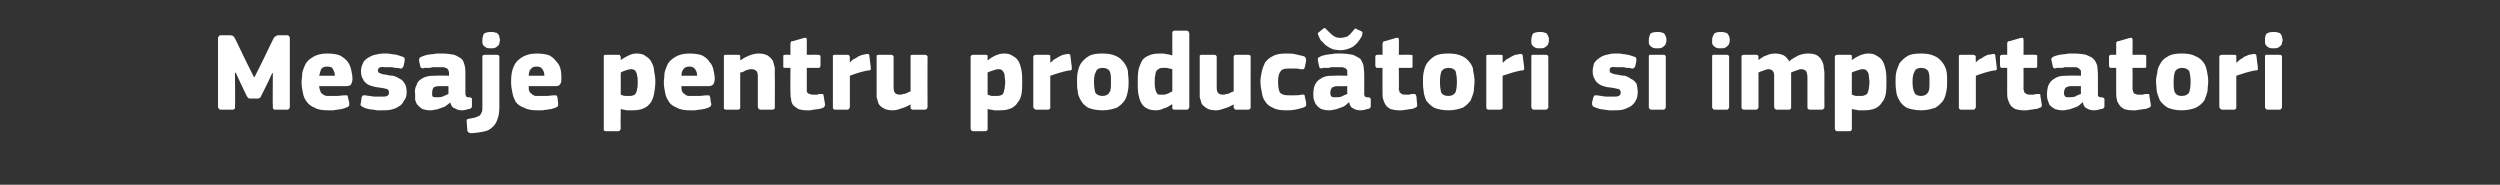 <?xml version="1.0" standalone="no"?><!DOCTYPE svg PUBLIC "-//W3C//DTD SVG 1.1//EN" "http://www.w3.org/Graphics/SVG/1.1/DTD/svg11.dtd"><svg xmlns="http://www.w3.org/2000/svg" version="1.1" width="383px" height="28.3px" viewBox="0 -4 383 28.3" style="top:-4px"><rect x="0" y="-4" width="383" height="28.3" fill="#333333" stroke="none"/>  <desc>Mesaje pentru produc tori si importatori</desc>  <defs/>  <g id="Polygon25334">    <path d="M 39 7.8 L 40.3 5.2 C 40.3 5.2 41.91 1.87 41.9 1.9 C 42 1.7 42.1 1.6 42.2 1.6 C 42.3 1.5 42.4 1.4 42.6 1.4 C 42.6 1.4 44 1.4 44 1.4 C 44.2 1.4 44.3 1.5 44.3 1.6 C 44.4 1.7 44.4 1.7 44.4 1.8 C 44.4 1.8 44.4 12.4 44.4 12.4 C 44.4 12.5 44.4 12.6 44.3 12.6 C 44.3 12.7 44.2 12.8 44 12.8 C 44 12.8 42.1 12.8 42.1 12.8 C 42 12.8 41.9 12.7 41.8 12.6 C 41.8 12.6 41.8 12.5 41.8 12.4 C 41.76 12.38 41.8 7.2 41.8 7.2 L 41.7 7.2 L 41.1 8.5 C 41.1 8.5 40.04 10.68 40 10.7 C 40 10.8 39.9 10.9 39.8 11 C 39.7 11.1 39.5 11.1 39.3 11.1 C 39.3 11.1 38.5 11.1 38.5 11.1 C 38.3 11.1 38.1 11.1 38 11 C 37.9 10.9 37.9 10.8 37.8 10.7 C 37.78 10.71 36.7 8.4 36.7 8.4 L 36.1 7.1 L 36 7.2 C 36 7.2 36.05 12.38 36 12.4 C 36 12.5 36 12.6 36 12.6 C 35.9 12.7 35.8 12.8 35.7 12.8 C 35.7 12.8 33.8 12.8 33.8 12.8 C 33.6 12.8 33.6 12.7 33.5 12.6 C 33.5 12.6 33.4 12.5 33.4 12.4 C 33.4 12.4 33.4 1.8 33.4 1.8 C 33.4 1.7 33.5 1.6 33.5 1.6 C 33.6 1.5 33.6 1.4 33.8 1.4 C 33.8 1.4 35.2 1.4 35.2 1.4 C 35.5 1.4 35.6 1.5 35.7 1.5 C 35.8 1.6 35.9 1.7 36 1.9 C 36 1.85 37.6 5.2 37.6 5.2 L 38.9 7.8 L 39 7.8 Z M 48.9 9.2 C 48.9 9.5 49 9.8 49.1 10 C 49.1 10.2 49.3 10.3 49.4 10.4 C 49.6 10.6 49.8 10.6 50 10.7 C 50.2 10.7 50.5 10.7 50.7 10.7 C 51 10.7 51.3 10.7 51.7 10.7 C 52 10.7 52.4 10.6 52.7 10.6 C 53 10.6 53.1 10.6 53.2 10.6 C 53.2 10.6 53.3 10.7 53.3 10.9 C 53.3 10.9 53.5 11.7 53.5 11.7 C 53.5 11.9 53.5 12.1 53.5 12.2 C 53.4 12.3 53.3 12.4 53 12.5 C 52.8 12.6 52.6 12.6 52.4 12.7 C 52.2 12.7 51.9 12.8 51.7 12.8 C 51.5 12.8 51.2 12.9 51 12.9 C 50.7 12.9 50.5 12.9 50.3 12.9 C 49.4 12.9 48.7 12.8 48.2 12.5 C 47.7 12.3 47.3 12 47 11.6 C 46.7 11.2 46.5 10.8 46.4 10.2 C 46.3 9.7 46.2 9.2 46.2 8.6 C 46.2 8.2 46.3 7.8 46.3 7.2 C 46.4 6.7 46.6 6.3 46.8 5.8 C 47.1 5.3 47.5 5 48 4.7 C 48.5 4.4 49.2 4.2 50.1 4.2 C 50.9 4.2 51.6 4.3 52.1 4.5 C 52.6 4.8 53 5.1 53.3 5.5 C 53.5 5.8 53.7 6.2 53.8 6.7 C 53.9 7.2 54 7.6 54 8.1 C 54 8.4 53.9 8.7 53.8 8.9 C 53.7 9.1 53.4 9.2 53 9.2 C 53 9.2 48.9 9.2 48.9 9.2 Z M 50.1 6.2 C 49.7 6.2 49.4 6.3 49.2 6.6 C 49.1 6.8 49 7.2 48.9 7.6 C 48.9 7.6 51.3 7.6 51.3 7.6 C 51.3 7.2 51.2 6.9 51 6.6 C 50.9 6.3 50.6 6.2 50.1 6.2 Z M 62.3 10.1 C 62.3 10.6 62.2 11.1 61.9 11.4 C 61.7 11.8 61.5 12.1 61.1 12.3 C 60.8 12.5 60.4 12.7 59.9 12.8 C 59.5 12.9 59 12.9 58.5 12.9 C 58.3 12.9 58.1 12.9 57.8 12.9 C 57.6 12.9 57.4 12.8 57.1 12.8 C 56.9 12.8 56.6 12.7 56.4 12.7 C 56.2 12.6 56 12.6 55.8 12.5 C 55.6 12.4 55.4 12.3 55.3 12.2 C 55.2 12.1 55.2 11.9 55.3 11.7 C 55.3 11.7 55.4 10.9 55.4 10.9 C 55.5 10.8 55.5 10.7 55.6 10.6 C 55.7 10.6 55.8 10.6 56 10.6 C 56.4 10.7 56.8 10.7 57.3 10.8 C 57.7 10.8 58.1 10.8 58.4 10.8 C 58.8 10.8 59.2 10.8 59.3 10.7 C 59.5 10.6 59.6 10.4 59.6 10.2 C 59.6 10 59.5 9.8 59.4 9.7 C 59.3 9.6 59 9.6 58.7 9.5 C 58.2 9.4 57.8 9.4 57.4 9.3 C 57 9.2 56.6 9.1 56.3 8.9 C 56 8.7 55.7 8.4 55.6 8.1 C 55.4 7.8 55.3 7.4 55.3 6.9 C 55.3 6.5 55.4 6.1 55.6 5.7 C 55.7 5.4 56 5.1 56.3 4.9 C 56.6 4.7 57 4.5 57.4 4.4 C 57.8 4.3 58.3 4.2 58.8 4.2 C 59 4.2 59.2 4.2 59.4 4.2 C 59.6 4.2 59.9 4.3 60.1 4.3 C 60.3 4.3 60.6 4.4 60.8 4.4 C 61 4.5 61.2 4.5 61.4 4.6 C 61.6 4.7 61.8 4.7 61.9 4.8 C 62 4.9 62 5.1 62 5.3 C 62 5.3 61.8 6.2 61.8 6.2 C 61.7 6.3 61.7 6.4 61.6 6.4 C 61.6 6.5 61.5 6.5 61.3 6.5 C 61.1 6.4 60.9 6.4 60.6 6.4 C 60.4 6.4 60.2 6.3 60 6.3 C 59.8 6.3 59.5 6.3 59.4 6.3 C 59.2 6.3 59 6.3 58.9 6.3 C 58.4 6.2 58.2 6.3 58.1 6.4 C 57.9 6.5 57.9 6.7 57.9 6.8 C 57.9 7 58 7.2 58.2 7.2 C 58.4 7.3 58.6 7.4 58.9 7.4 C 59.4 7.5 59.8 7.6 60.2 7.6 C 60.6 7.7 61 7.9 61.3 8.1 C 61.6 8.2 61.8 8.5 62 8.8 C 62.2 9.1 62.3 9.6 62.3 10.1 Z M 68.7 9.2 C 68.7 9.2 67.19 9.21 67.2 9.2 C 66.9 9.2 66.6 9.3 66.4 9.4 C 66.3 9.6 66.2 9.9 66.2 10.3 C 66.2 10.5 66.2 10.7 66.3 10.8 C 66.4 10.9 66.6 10.9 66.9 10.9 C 67.2 10.9 67.5 10.9 67.8 10.8 C 68.2 10.6 68.5 10.5 68.7 10.4 C 68.72 10.35 68.7 9.2 68.7 9.2 Z M 69 11.7 C 68.7 11.9 68.5 12.1 68.2 12.3 C 68 12.4 67.7 12.5 67.4 12.6 C 67.2 12.7 66.9 12.8 66.6 12.8 C 66.4 12.9 66.1 12.9 65.9 12.9 C 65.4 12.9 65 12.8 64.7 12.7 C 64.4 12.5 64.2 12.3 64 12.1 C 63.8 11.9 63.7 11.6 63.6 11.3 C 63.6 11 63.6 10.7 63.6 10.4 C 63.5 9.9 63.6 9.4 63.8 9.1 C 63.9 8.7 64.1 8.4 64.4 8.2 C 64.7 8 65 7.8 65.5 7.7 C 65.9 7.6 66.3 7.6 66.8 7.6 C 66.82 7.56 68.8 7.6 68.8 7.6 C 68.8 7.6 68.77 7.29 68.8 7.3 C 68.8 7.1 68.8 7 68.7 6.8 C 68.7 6.7 68.6 6.6 68.5 6.5 C 68.4 6.4 68.2 6.4 68 6.3 C 67.8 6.3 67.6 6.3 67.3 6.3 C 67.2 6.3 67 6.3 66.8 6.3 C 66.6 6.3 66.4 6.3 66.2 6.3 C 66 6.4 65.8 6.4 65.6 6.4 C 65.4 6.4 65.2 6.4 65 6.4 C 64.8 6.5 64.7 6.5 64.6 6.4 C 64.5 6.4 64.4 6.3 64.4 6.2 C 64.4 6.2 64.2 5.3 64.2 5.3 C 64.2 5.1 64.2 5 64.3 4.9 C 64.3 4.8 64.5 4.7 64.8 4.6 C 65 4.5 65.2 4.5 65.4 4.4 C 65.7 4.4 65.9 4.3 66.2 4.3 C 66.5 4.3 66.7 4.2 67 4.2 C 67.3 4.2 67.5 4.2 67.7 4.2 C 68.5 4.2 69.1 4.3 69.6 4.4 C 70.1 4.6 70.4 4.8 70.7 5 C 71 5.3 71.1 5.7 71.2 6.1 C 71.3 6.4 71.3 6.9 71.3 7.4 C 71.3 7.4 71.3 10.1 71.3 10.1 C 71.3 10.3 71.3 10.4 71.3 10.5 C 71.4 10.6 71.4 10.7 71.4 10.8 C 71.5 10.8 71.5 10.8 71.6 10.9 C 71.7 10.9 71.8 10.9 71.9 10.9 C 72.1 10.9 72.2 11 72.2 11 C 72.3 11 72.3 11.1 72.3 11.2 C 72.3 11.2 72.3 12.3 72.3 12.3 C 72.3 12.5 72.1 12.7 71.8 12.7 C 71.5 12.8 71.1 12.9 70.8 12.9 C 70.3 12.9 70 12.8 69.7 12.6 C 69.3 12.5 69.1 12.2 69 11.7 C 69 11.7 69 11.7 69 11.7 Z M 76.5 12.4 C 76.5 13.2 76.4 13.8 76.2 14.3 C 76 14.9 75.7 15.3 75.3 15.6 C 75 15.9 74.5 16.1 73.9 16.2 C 73.4 16.3 72.7 16.4 72 16.4 C 72 16.4 71.9 16.3 71.8 16.3 C 71.7 16.2 71.6 16.1 71.6 16 C 71.6 16 71.5 14.7 71.5 14.7 C 71.5 14.5 71.5 14.4 71.5 14.3 C 71.5 14.3 71.6 14.3 71.8 14.2 C 72.2 14.1 72.5 14.1 72.8 14 C 73.1 13.9 73.3 13.8 73.5 13.7 C 73.6 13.6 73.7 13.4 73.8 13.2 C 73.9 13 73.9 12.8 73.9 12.5 C 73.9 12.5 73.9 4.7 73.9 4.7 C 73.9 4.5 74 4.4 74.3 4.4 C 74.3 4.4 76.1 4.4 76.1 4.4 C 76.3 4.4 76.4 4.4 76.4 4.5 C 76.5 4.6 76.5 4.6 76.5 4.7 C 76.5 4.7 76.5 12.4 76.5 12.4 Z M 76.6 2.1 C 76.6 2.3 76.5 2.5 76.5 2.6 C 76.5 2.8 76.4 2.9 76.3 3 C 76.2 3.1 76.1 3.2 75.9 3.3 C 75.7 3.4 75.5 3.4 75.2 3.4 C 74.9 3.4 74.7 3.4 74.5 3.3 C 74.3 3.2 74.2 3.1 74.1 3 C 74 2.9 73.9 2.7 73.9 2.6 C 73.9 2.5 73.9 2.3 73.9 2.1 C 73.9 1.8 74 1.5 74.1 1.2 C 74.3 1 74.7 0.9 75.2 0.9 C 75.5 0.9 75.7 0.9 75.9 1 C 76.1 1 76.2 1.1 76.3 1.2 C 76.4 1.4 76.5 1.5 76.5 1.6 C 76.5 1.8 76.6 2 76.6 2.1 Z M 81 9.2 C 81 9.5 81 9.8 81.1 10 C 81.2 10.2 81.3 10.3 81.5 10.4 C 81.6 10.6 81.8 10.6 82 10.7 C 82.3 10.7 82.5 10.7 82.8 10.7 C 83.1 10.7 83.4 10.7 83.7 10.7 C 84.1 10.7 84.5 10.6 84.8 10.6 C 85 10.6 85.2 10.6 85.2 10.6 C 85.3 10.6 85.3 10.7 85.4 10.9 C 85.4 10.9 85.5 11.7 85.5 11.7 C 85.5 11.9 85.5 12.1 85.5 12.2 C 85.5 12.3 85.3 12.4 85.1 12.5 C 84.9 12.6 84.7 12.6 84.5 12.7 C 84.2 12.7 84 12.8 83.8 12.8 C 83.5 12.8 83.3 12.9 83 12.9 C 82.8 12.9 82.5 12.9 82.3 12.9 C 81.5 12.9 80.8 12.8 80.3 12.5 C 79.7 12.3 79.3 12 79 11.6 C 78.8 11.2 78.6 10.8 78.5 10.2 C 78.4 9.7 78.3 9.2 78.3 8.6 C 78.3 8.2 78.3 7.8 78.4 7.2 C 78.5 6.7 78.6 6.3 78.9 5.8 C 79.2 5.3 79.6 5 80.1 4.7 C 80.6 4.4 81.3 4.2 82.2 4.2 C 83 4.2 83.7 4.3 84.2 4.5 C 84.7 4.8 85 5.1 85.3 5.5 C 85.6 5.8 85.8 6.2 85.9 6.7 C 86 7.2 86 7.6 86 8.1 C 86 8.4 86 8.7 85.8 8.9 C 85.7 9.1 85.5 9.2 85.1 9.2 C 85.1 9.2 81 9.2 81 9.2 Z M 82.2 6.2 C 81.8 6.2 81.5 6.3 81.3 6.6 C 81.1 6.8 81 7.2 81 7.6 C 81 7.6 83.4 7.6 83.4 7.6 C 83.4 7.2 83.3 6.9 83.1 6.6 C 82.9 6.3 82.6 6.2 82.2 6.2 Z M 100.4 8.5 C 100.4 9.2 100.3 9.8 100.2 10.4 C 100.1 10.9 99.9 11.4 99.7 11.7 C 99.4 12.1 99.1 12.4 98.6 12.6 C 98.2 12.8 97.6 12.9 96.9 12.9 C 96.7 12.9 96.4 12.9 96 12.9 C 95.7 12.8 95.4 12.8 95.1 12.7 C 95.07 12.66 95.1 12.7 95.1 12.7 C 95.1 12.7 95.05 15.69 95.1 15.7 C 95.1 15.8 95 15.9 95 15.9 C 95 16 94.9 16.1 94.7 16.1 C 94.7 16.1 92.8 16.1 92.8 16.1 C 92.7 16.1 92.6 16 92.5 16 C 92.5 15.9 92.5 15.8 92.5 15.7 C 92.5 15.7 92.5 4.7 92.5 4.7 C 92.5 4.6 92.5 4.5 92.5 4.5 C 92.6 4.4 92.7 4.4 92.8 4.4 C 92.8 4.4 94.7 4.4 94.7 4.4 C 94.9 4.4 95 4.4 95 4.5 C 95 4.6 95.1 4.7 95.1 4.7 C 95.1 4.7 95.1 5.2 95.1 5.2 C 95.1 5.2 95.1 5.2 95.1 5.2 C 95.1 5.2 95.1 5.2 95.1 5.2 C 95.5 4.9 95.9 4.7 96.3 4.5 C 96.7 4.3 97.1 4.2 97.5 4.2 C 98.1 4.2 98.6 4.3 98.9 4.6 C 99.3 4.8 99.6 5.1 99.8 5.5 C 100 5.9 100.2 6.3 100.2 6.8 C 100.3 7.4 100.4 7.9 100.4 8.5 Z M 97.7 8.6 C 97.7 8.2 97.7 7.8 97.6 7.6 C 97.6 7.3 97.5 7.1 97.4 7 C 97.4 6.8 97.2 6.7 97.1 6.7 C 97 6.6 96.8 6.6 96.7 6.6 C 96.4 6.6 96.1 6.7 95.8 6.8 C 95.5 6.9 95.3 7 95.1 7.1 C 95.1 7.1 95.1 10.5 95.1 10.5 C 95.3 10.6 95.6 10.7 95.8 10.7 C 96 10.7 96.2 10.7 96.4 10.7 C 96.6 10.7 96.8 10.7 97 10.6 C 97.1 10.6 97.3 10.5 97.4 10.3 C 97.5 10.1 97.6 9.9 97.6 9.6 C 97.7 9.4 97.7 9 97.7 8.6 Z M 104.4 9.2 C 104.4 9.5 104.4 9.8 104.5 10 C 104.6 10.2 104.7 10.3 104.9 10.4 C 105 10.6 105.2 10.6 105.4 10.7 C 105.7 10.7 105.9 10.7 106.2 10.7 C 106.5 10.7 106.8 10.7 107.1 10.7 C 107.5 10.7 107.9 10.6 108.2 10.6 C 108.4 10.6 108.6 10.6 108.6 10.6 C 108.7 10.6 108.7 10.7 108.8 10.9 C 108.8 10.9 108.9 11.7 108.9 11.7 C 109 11.9 109 12.1 108.9 12.2 C 108.9 12.3 108.7 12.4 108.5 12.5 C 108.3 12.6 108.1 12.6 107.9 12.7 C 107.6 12.7 107.4 12.8 107.2 12.8 C 106.9 12.8 106.7 12.9 106.4 12.9 C 106.2 12.9 105.9 12.9 105.7 12.9 C 104.9 12.9 104.2 12.8 103.7 12.5 C 103.2 12.3 102.7 12 102.5 11.6 C 102.2 11.2 102 10.8 101.9 10.2 C 101.8 9.7 101.7 9.2 101.7 8.6 C 101.7 8.2 101.8 7.8 101.8 7.2 C 101.9 6.7 102.1 6.3 102.3 5.8 C 102.6 5.3 103 5 103.5 4.7 C 104 4.4 104.7 4.2 105.6 4.2 C 106.4 4.2 107.1 4.3 107.6 4.5 C 108.1 4.8 108.5 5.1 108.7 5.5 C 109 5.8 109.2 6.2 109.3 6.7 C 109.4 7.2 109.5 7.6 109.5 8.1 C 109.5 8.4 109.4 8.7 109.3 8.9 C 109.1 9.1 108.9 9.2 108.5 9.2 C 108.5 9.2 104.4 9.2 104.4 9.2 Z M 105.6 6.2 C 105.2 6.2 104.9 6.3 104.7 6.6 C 104.5 6.8 104.4 7.2 104.4 7.6 C 104.4 7.6 106.8 7.6 106.8 7.6 C 106.8 7.2 106.7 6.9 106.5 6.6 C 106.3 6.3 106 6.2 105.6 6.2 Z M 118.7 12.4 C 118.7 12.5 118.7 12.6 118.7 12.6 C 118.6 12.7 118.5 12.8 118.4 12.8 C 118.4 12.8 116.5 12.8 116.5 12.8 C 116.3 12.8 116.1 12.6 116.1 12.4 C 116.1 11.6 116.1 10.9 116.1 10.2 C 116.1 9.4 116.1 8.7 116.1 7.9 C 116.1 7.5 116.1 7.1 115.9 6.9 C 115.7 6.7 115.5 6.6 115.1 6.6 C 114.8 6.6 114.5 6.7 114.2 6.8 C 113.9 7 113.7 7.1 113.4 7.1 C 113.4 7.1 113.4 12.4 113.4 12.4 C 113.4 12.5 113.4 12.6 113.4 12.6 C 113.3 12.7 113.2 12.8 113.1 12.8 C 113.1 12.8 111.2 12.8 111.2 12.8 C 111.1 12.8 111 12.7 110.9 12.7 C 110.9 12.6 110.9 12.5 110.9 12.4 C 110.9 12.4 110.9 4.7 110.9 4.7 C 110.9 4.6 110.9 4.5 110.9 4.5 C 111 4.4 111.1 4.4 111.2 4.4 C 111.2 4.4 113.1 4.4 113.1 4.4 C 113.2 4.4 113.3 4.4 113.4 4.5 C 113.4 4.6 113.4 4.7 113.4 4.7 C 113.4 4.7 113.4 5.2 113.4 5.2 C 113.5 5.2 113.5 5.2 113.5 5.2 C 113.5 5.2 113.5 5.2 113.5 5.2 C 113.9 4.9 114.3 4.7 114.8 4.5 C 115.3 4.3 115.8 4.2 116.2 4.2 C 116.8 4.2 117.2 4.3 117.6 4.5 C 117.9 4.7 118.2 5 118.4 5.3 C 118.5 5.6 118.6 6 118.7 6.4 C 118.7 6.8 118.7 7.2 118.7 7.6 C 118.73 7.56 118.7 12.4 118.7 12.4 C 118.7 12.4 118.73 12.39 118.7 12.4 Z M 126.4 12 C 126.4 12.1 126.4 12.2 126.3 12.3 C 126.3 12.4 126.2 12.5 126.1 12.5 C 125.9 12.6 125.6 12.7 125.4 12.7 C 125.2 12.7 124.9 12.8 124.7 12.8 C 124.5 12.8 124.3 12.9 124.1 12.9 C 123.9 12.9 123.7 12.9 123.6 12.9 C 123 12.9 122.6 12.8 122.3 12.7 C 122 12.5 121.7 12.3 121.5 12.1 C 121.3 11.8 121.2 11.5 121.2 11.2 C 121.1 10.9 121.1 10.5 121.1 10.2 C 121.06 10.18 121.1 6.4 121.1 6.4 C 121.1 6.4 120.31 6.39 120.3 6.4 C 120.2 6.4 120.1 6.4 120 6.3 C 120 6.2 120 6.1 120 6 C 120 6 120 4.7 120 4.7 C 120 4.6 120 4.5 120 4.5 C 120.1 4.4 120.2 4.4 120.3 4.4 C 120.31 4.37 121.1 4.4 121.1 4.4 C 121.1 4.4 121.08 2.7 121.1 2.7 C 121.1 2.6 121.1 2.5 121.2 2.4 C 121.2 2.3 121.3 2.3 121.5 2.3 C 121.5 2.3 123.2 1.8 123.2 1.8 C 123.3 1.8 123.4 1.8 123.5 1.8 C 123.6 1.9 123.6 2 123.6 2.1 C 123.6 2.09 123.6 4.4 123.6 4.4 C 123.6 4.4 125.33 4.37 125.3 4.4 C 125.5 4.4 125.6 4.4 125.6 4.5 C 125.7 4.5 125.7 4.6 125.7 4.7 C 125.7 4.7 125.7 6 125.7 6 C 125.7 6.1 125.7 6.2 125.6 6.3 C 125.6 6.4 125.5 6.4 125.3 6.4 C 125.33 6.39 123.6 6.4 123.6 6.4 C 123.6 6.4 123.6 9.55 123.6 9.6 C 123.6 9.7 123.6 9.8 123.6 10 C 123.6 10.1 123.7 10.2 123.7 10.2 C 123.8 10.3 123.9 10.4 124.1 10.4 C 124.2 10.5 124.4 10.5 124.6 10.5 C 124.8 10.5 124.9 10.5 125.2 10.5 C 125.4 10.4 125.6 10.4 125.8 10.4 C 125.9 10.4 126 10.4 126.1 10.4 C 126.1 10.5 126.2 10.6 126.2 10.8 C 126.2 10.8 126.4 12 126.4 12 Z M 130.2 5.5 C 130.2 5.5 130.19 5.58 130.2 5.6 C 130.3 5.4 130.5 5.3 130.7 5.1 C 130.9 5 131.2 4.9 131.4 4.7 C 131.6 4.6 131.8 4.5 132.1 4.4 C 132.3 4.4 132.5 4.3 132.7 4.3 C 132.8 4.2 133 4.3 133.1 4.3 C 133.1 4.3 133.2 4.4 133.2 4.7 C 133.2 4.7 133.4 6.3 133.4 6.3 C 133.4 6.4 133.4 6.5 133.4 6.5 C 133.4 6.6 133.4 6.6 133.4 6.7 C 133.4 6.7 133.3 6.7 133.2 6.8 C 133.2 6.8 133.1 6.8 132.9 6.8 C 131.9 7 131 7.3 130.2 7.6 C 130.2 7.6 130.2 12.4 130.2 12.4 C 130.2 12.5 130.1 12.6 130.1 12.6 C 130.1 12.7 130 12.8 129.8 12.8 C 129.8 12.8 127.9 12.8 127.9 12.8 C 127.8 12.8 127.7 12.7 127.6 12.6 C 127.6 12.6 127.6 12.5 127.6 12.4 C 127.6 12.4 127.6 4.7 127.6 4.7 C 127.6 4.6 127.6 4.5 127.6 4.5 C 127.7 4.4 127.8 4.4 127.9 4.4 C 127.9 4.4 129.8 4.4 129.8 4.4 C 129.9 4.4 130 4.4 130.1 4.5 C 130.1 4.6 130.2 4.6 130.2 4.7 C 130.16 4.73 130.2 5.5 130.2 5.5 Z M 142.1 12.4 C 142.1 12.5 142 12.6 142 12.7 C 141.9 12.7 141.8 12.8 141.7 12.8 C 141.7 12.8 139.8 12.8 139.8 12.8 C 139.7 12.8 139.6 12.7 139.5 12.6 C 139.5 12.6 139.5 12.5 139.5 12.4 C 139.5 12.4 139.5 12 139.5 12 C 139.5 12 139.5 12 139.5 12 C 139.5 12 139.5 12 139.5 12 C 139.1 12.2 138.6 12.5 138.1 12.6 C 137.6 12.8 137.2 12.9 136.8 12.9 C 136.2 12.9 135.7 12.8 135.4 12.6 C 135 12.4 134.8 12.2 134.6 11.9 C 134.5 11.6 134.4 11.2 134.3 10.9 C 134.3 10.5 134.3 10.1 134.3 9.6 C 134.3 9.6 134.3 4.7 134.3 4.7 C 134.3 4.7 134.3 4.6 134.3 4.5 C 134.4 4.4 134.5 4.4 134.6 4.4 C 134.6 4.4 136.5 4.4 136.5 4.4 C 136.6 4.4 136.7 4.4 136.8 4.5 C 136.8 4.5 136.9 4.6 136.9 4.7 C 136.9 4.7 136.9 9.2 136.9 9.2 C 136.9 9.6 136.9 10 137.1 10.2 C 137.2 10.4 137.5 10.5 137.9 10.5 C 138 10.5 138.2 10.5 138.3 10.4 C 138.5 10.4 138.6 10.4 138.8 10.3 C 138.9 10.3 139 10.2 139.2 10.1 C 139.3 10.1 139.4 10 139.5 10 C 139.5 10 139.5 4.7 139.5 4.7 C 139.5 4.7 139.5 4.6 139.5 4.5 C 139.6 4.4 139.7 4.4 139.8 4.4 C 139.8 4.4 141.7 4.4 141.7 4.4 C 141.8 4.4 141.9 4.4 142 4.5 C 142 4.5 142.1 4.6 142.1 4.7 C 142.07 4.74 142.1 12.4 142.1 12.4 C 142.1 12.4 142.07 12.39 142.1 12.4 Z M 156.6 8.5 C 156.6 9.2 156.6 9.8 156.5 10.4 C 156.4 10.9 156.2 11.4 155.9 11.7 C 155.7 12.1 155.3 12.4 154.9 12.6 C 154.4 12.8 153.9 12.9 153.2 12.9 C 152.9 12.9 152.6 12.9 152.3 12.9 C 152 12.8 151.6 12.8 151.3 12.7 C 151.34 12.66 151.3 12.7 151.3 12.7 C 151.3 12.7 151.32 15.69 151.3 15.7 C 151.3 15.8 151.3 15.9 151.3 15.9 C 151.2 16 151.1 16.1 151 16.1 C 151 16.1 149.1 16.1 149.1 16.1 C 148.9 16.1 148.9 16 148.8 16 C 148.8 15.9 148.7 15.8 148.7 15.7 C 148.7 15.7 148.7 4.7 148.7 4.7 C 148.7 4.6 148.8 4.5 148.8 4.5 C 148.9 4.4 149 4.4 149.1 4.4 C 149.1 4.4 151 4.4 151 4.4 C 151.1 4.4 151.2 4.4 151.3 4.5 C 151.3 4.6 151.3 4.7 151.3 4.7 C 151.3 4.7 151.3 5.2 151.3 5.2 C 151.3 5.2 151.3 5.2 151.3 5.2 C 151.3 5.2 151.3 5.2 151.4 5.2 C 151.7 4.9 152.1 4.7 152.5 4.5 C 153 4.3 153.4 4.2 153.8 4.2 C 154.4 4.2 154.8 4.3 155.2 4.6 C 155.6 4.8 155.9 5.1 156.1 5.5 C 156.3 5.9 156.4 6.3 156.5 6.8 C 156.6 7.4 156.6 7.9 156.6 8.5 Z M 154 8.6 C 154 8.2 153.9 7.8 153.9 7.6 C 153.9 7.3 153.8 7.1 153.7 7 C 153.6 6.8 153.5 6.7 153.4 6.7 C 153.3 6.6 153.1 6.6 152.9 6.6 C 152.7 6.6 152.4 6.7 152.1 6.8 C 151.8 6.9 151.5 7 151.3 7.1 C 151.3 7.1 151.3 10.5 151.3 10.5 C 151.6 10.6 151.8 10.7 152 10.7 C 152.3 10.7 152.5 10.7 152.6 10.7 C 152.9 10.7 153.1 10.7 153.3 10.6 C 153.4 10.6 153.6 10.5 153.7 10.3 C 153.8 10.1 153.8 9.9 153.9 9.6 C 153.9 9.4 154 9 154 8.6 Z M 160.9 5.5 C 160.9 5.5 160.96 5.58 161 5.6 C 161.1 5.4 161.3 5.3 161.5 5.1 C 161.7 5 161.9 4.9 162.2 4.7 C 162.4 4.6 162.6 4.5 162.8 4.4 C 163 4.4 163.2 4.3 163.4 4.3 C 163.6 4.2 163.7 4.3 163.8 4.3 C 163.9 4.3 164 4.4 164 4.7 C 164 4.7 164.2 6.3 164.2 6.3 C 164.2 6.4 164.2 6.5 164.2 6.5 C 164.2 6.6 164.2 6.6 164.2 6.7 C 164.1 6.7 164.1 6.7 164 6.8 C 163.9 6.8 163.8 6.8 163.7 6.8 C 162.7 7 161.8 7.3 160.9 7.6 C 160.9 7.6 160.9 12.4 160.9 12.4 C 160.9 12.5 160.9 12.6 160.9 12.6 C 160.8 12.7 160.7 12.8 160.6 12.8 C 160.6 12.8 158.7 12.8 158.7 12.8 C 158.6 12.8 158.5 12.7 158.4 12.6 C 158.4 12.6 158.3 12.5 158.3 12.4 C 158.3 12.4 158.3 4.7 158.3 4.7 C 158.3 4.6 158.4 4.5 158.4 4.5 C 158.5 4.4 158.6 4.4 158.7 4.4 C 158.7 4.4 160.6 4.4 160.6 4.4 C 160.7 4.4 160.8 4.4 160.9 4.5 C 160.9 4.6 160.9 4.6 160.9 4.7 C 160.93 4.73 160.9 5.5 160.9 5.5 Z M 172.9 8.4 C 172.9 8.9 172.9 9.4 172.8 9.9 C 172.7 10.4 172.6 10.9 172.3 11.4 C 172 11.8 171.6 12.2 171.1 12.5 C 170.5 12.7 169.8 12.9 168.9 12.9 C 167.9 12.9 167.2 12.7 166.7 12.5 C 166.2 12.2 165.8 11.8 165.6 11.4 C 165.3 10.9 165.1 10.4 165.1 9.9 C 165 9.4 165 8.9 165 8.4 C 165 8 165 7.6 165.1 7.1 C 165.2 6.6 165.3 6.2 165.6 5.7 C 165.9 5.3 166.3 4.9 166.8 4.6 C 167.3 4.3 168 4.2 168.9 4.2 C 169.7 4.2 170.4 4.3 171 4.6 C 171.5 4.8 171.9 5.2 172.2 5.6 C 172.5 6 172.7 6.4 172.8 6.9 C 172.8 7.4 172.9 7.9 172.9 8.4 Z M 170.2 8.5 C 170.2 7.8 170.2 7.3 170 6.9 C 169.8 6.6 169.5 6.4 168.9 6.4 C 168.4 6.4 168 6.6 167.9 7 C 167.7 7.3 167.6 7.8 167.6 8.5 C 167.6 9.3 167.7 9.8 167.8 10.2 C 168 10.5 168.4 10.7 168.9 10.7 C 169.4 10.7 169.8 10.5 170 10.1 C 170.2 9.8 170.2 9.3 170.2 8.5 Z M 182.2 12.4 C 182.2 12.5 182.1 12.6 182.1 12.6 C 182.1 12.7 182 12.8 181.8 12.8 C 181.8 12.8 179.9 12.8 179.9 12.8 C 179.8 12.8 179.7 12.7 179.6 12.7 C 179.6 12.6 179.6 12.5 179.6 12.4 C 179.6 12.4 179.6 12 179.6 12 C 179.6 12 179.6 12 179.5 12 C 179.5 12 179.5 12 179.5 12 C 179.2 12.2 178.8 12.5 178.3 12.6 C 177.9 12.8 177.5 12.9 177.1 12.9 C 176.5 12.9 176.1 12.8 175.7 12.6 C 175.3 12.4 175 12.1 174.8 11.7 C 174.6 11.3 174.5 10.9 174.4 10.4 C 174.3 9.8 174.3 9.3 174.3 8.7 C 174.3 8 174.3 7.4 174.4 6.8 C 174.5 6.3 174.7 5.8 174.9 5.4 C 175.1 5 175.5 4.7 176 4.5 C 176.4 4.3 177 4.2 177.7 4.2 C 178.1 4.2 178.4 4.2 178.7 4.3 C 179 4.3 179.3 4.4 179.6 4.5 C 179.56 4.45 179.6 4.4 179.6 4.4 C 179.6 4.4 179.58 1.14 179.6 1.1 C 179.6 1 179.6 0.9 179.6 0.9 C 179.7 0.8 179.8 0.7 179.9 0.7 C 179.9 0.7 181.8 0.7 181.8 0.7 C 182 0.7 182.1 0.8 182.1 0.9 C 182.1 1 182.2 1 182.2 1.1 C 182.2 1.1 182.2 12.4 182.2 12.4 Z M 179.6 6.6 C 179.3 6.5 179 6.5 178.8 6.4 C 178.6 6.4 178.4 6.4 178.2 6.4 C 178 6.4 177.8 6.4 177.6 6.5 C 177.5 6.6 177.3 6.7 177.2 6.8 C 177.1 7 177 7.2 177 7.5 C 176.9 7.8 176.9 8.1 176.9 8.6 C 176.9 9 176.9 9.3 177 9.6 C 177 9.9 177.1 10 177.2 10.2 C 177.2 10.3 177.3 10.4 177.5 10.5 C 177.6 10.5 177.8 10.5 177.9 10.5 C 178.1 10.5 178.2 10.5 178.4 10.5 C 178.5 10.5 178.6 10.4 178.8 10.4 C 178.9 10.3 179.1 10.3 179.2 10.2 C 179.3 10.1 179.5 10.1 179.6 10 C 179.6 10 179.6 6.6 179.6 6.6 Z M 191.6 12.4 C 191.6 12.5 191.6 12.6 191.5 12.7 C 191.5 12.7 191.4 12.8 191.2 12.8 C 191.2 12.8 189.3 12.8 189.3 12.8 C 189.2 12.8 189.1 12.7 189.1 12.6 C 189 12.6 189 12.5 189 12.4 C 189 12.4 189 12 189 12 C 189 12 189 12 189 12 C 189 12 189 12 189 12 C 188.6 12.2 188.1 12.5 187.6 12.6 C 187.1 12.8 186.7 12.9 186.3 12.9 C 185.7 12.9 185.2 12.8 184.9 12.6 C 184.6 12.4 184.3 12.2 184.1 11.9 C 184 11.6 183.9 11.2 183.8 10.9 C 183.8 10.5 183.8 10.1 183.8 9.6 C 183.8 9.6 183.8 4.7 183.8 4.7 C 183.8 4.7 183.8 4.6 183.8 4.5 C 183.9 4.4 184 4.4 184.1 4.4 C 184.1 4.4 186 4.4 186 4.4 C 186.1 4.4 186.2 4.4 186.3 4.5 C 186.3 4.5 186.4 4.6 186.4 4.7 C 186.4 4.7 186.4 9.2 186.4 9.2 C 186.4 9.6 186.4 10 186.6 10.2 C 186.7 10.4 187 10.5 187.4 10.5 C 187.5 10.5 187.7 10.5 187.8 10.4 C 188 10.4 188.1 10.4 188.3 10.3 C 188.4 10.3 188.5 10.2 188.7 10.1 C 188.8 10.1 188.9 10 189 10 C 189 10 189 4.7 189 4.7 C 189 4.7 189 4.6 189.1 4.5 C 189.1 4.4 189.2 4.4 189.3 4.4 C 189.3 4.4 191.2 4.4 191.2 4.4 C 191.4 4.4 191.5 4.4 191.5 4.5 C 191.6 4.5 191.6 4.6 191.6 4.7 C 191.58 4.74 191.6 12.4 191.6 12.4 C 191.6 12.4 191.58 12.39 191.6 12.4 Z M 200.1 11.7 C 200.1 11.9 200.1 12.1 200.1 12.2 C 200 12.3 199.9 12.4 199.6 12.5 C 199.3 12.6 198.9 12.7 198.4 12.8 C 197.9 12.9 197.4 12.9 197 12.9 C 196.2 12.9 195.5 12.8 195 12.5 C 194.5 12.3 194.1 12 193.8 11.5 C 193.5 11.1 193.4 10.7 193.3 10.1 C 193.2 9.6 193.1 9.1 193.1 8.5 C 193.1 8 193.2 7.5 193.3 7 C 193.4 6.5 193.6 6 193.8 5.6 C 194.1 5.2 194.5 4.8 195 4.6 C 195.5 4.3 196.2 4.2 197 4.2 C 197.5 4.2 198 4.2 198.4 4.3 C 198.9 4.4 199.3 4.5 199.7 4.6 C 200 4.7 200.1 4.9 200.1 5.3 C 200.1 5.3 199.9 6.3 199.9 6.3 C 199.8 6.5 199.8 6.6 199.7 6.6 C 199.6 6.6 199.5 6.6 199.2 6.6 C 198.9 6.5 198.6 6.5 198.3 6.5 C 198 6.5 197.7 6.5 197.4 6.5 C 196.8 6.5 196.4 6.6 196.2 6.9 C 195.9 7.3 195.8 7.8 195.8 8.5 C 195.8 9.3 195.9 9.9 196.1 10.2 C 196.4 10.5 196.8 10.6 197.4 10.6 C 197.6 10.6 197.9 10.6 198.3 10.6 C 198.7 10.6 199 10.6 199.4 10.5 C 199.6 10.5 199.7 10.5 199.8 10.5 C 199.8 10.5 199.9 10.6 199.9 10.8 C 199.9 10.8 200.1 11.7 200.1 11.7 Z M 206.4 9.2 C 206.4 9.2 204.85 9.21 204.9 9.2 C 204.5 9.2 204.3 9.3 204.1 9.4 C 203.9 9.6 203.8 9.9 203.8 10.3 C 203.8 10.5 203.9 10.7 204 10.8 C 204.1 10.9 204.3 10.9 204.6 10.9 C 204.9 10.9 205.2 10.9 205.5 10.8 C 205.9 10.6 206.1 10.5 206.4 10.4 C 206.38 10.35 206.4 9.2 206.4 9.2 Z M 206.6 11.7 C 206.4 11.9 206.2 12.1 205.9 12.3 C 205.6 12.4 205.4 12.5 205.1 12.6 C 204.8 12.7 204.6 12.8 204.3 12.8 C 204 12.9 203.8 12.9 203.6 12.9 C 203.1 12.9 202.7 12.8 202.4 12.7 C 202.1 12.5 201.8 12.3 201.7 12.1 C 201.5 11.9 201.4 11.6 201.3 11.3 C 201.2 11 201.2 10.7 201.2 10.4 C 201.2 9.9 201.3 9.4 201.4 9.1 C 201.6 8.7 201.8 8.4 202.1 8.2 C 202.4 8 202.7 7.8 203.1 7.7 C 203.5 7.6 204 7.6 204.5 7.6 C 204.48 7.56 206.4 7.6 206.4 7.6 C 206.4 7.6 206.44 7.29 206.4 7.3 C 206.4 7.1 206.4 7 206.4 6.8 C 206.3 6.7 206.3 6.6 206.2 6.5 C 206 6.4 205.9 6.4 205.7 6.3 C 205.5 6.3 205.3 6.3 204.9 6.3 C 204.8 6.3 204.7 6.3 204.5 6.3 C 204.3 6.3 204.1 6.3 203.9 6.3 C 203.7 6.4 203.5 6.4 203.3 6.4 C 203.1 6.4 202.9 6.4 202.7 6.4 C 202.5 6.5 202.3 6.5 202.2 6.4 C 202.2 6.4 202.1 6.3 202.1 6.2 C 202.1 6.2 201.9 5.3 201.9 5.3 C 201.9 5.1 201.9 5 201.9 4.9 C 202 4.8 202.2 4.7 202.4 4.6 C 202.6 4.5 202.8 4.5 203.1 4.4 C 203.3 4.4 203.6 4.3 203.9 4.3 C 204.1 4.3 204.4 4.2 204.7 4.2 C 204.9 4.2 205.2 4.2 205.3 4.2 C 206.1 4.2 206.8 4.3 207.3 4.4 C 207.7 4.6 208.1 4.8 208.4 5 C 208.6 5.3 208.8 5.7 208.9 6.1 C 208.9 6.4 209 6.9 209 7.4 C 209 7.4 209 10.1 209 10.1 C 209 10.3 209 10.4 209 10.5 C 209 10.6 209.1 10.7 209.1 10.8 C 209.1 10.8 209.2 10.8 209.3 10.9 C 209.4 10.9 209.5 10.9 209.6 10.9 C 209.8 10.9 209.9 11 209.9 11 C 209.9 11 210 11.1 210 11.2 C 210 11.2 210 12.3 210 12.3 C 210 12.5 209.8 12.7 209.5 12.7 C 209.2 12.8 208.8 12.9 208.4 12.9 C 208 12.9 207.6 12.8 207.3 12.6 C 207 12.5 206.8 12.2 206.7 11.7 C 206.7 11.7 206.6 11.7 206.6 11.7 Z M 205.3 3.7 C 205 3.7 204.7 3.6 204.4 3.6 C 204 3.5 203.7 3.3 203.5 3.2 C 203.2 3 202.9 2.8 202.7 2.5 C 202.4 2.3 202.2 2 202.1 1.7 C 202 1.5 202 1.4 201.9 1.3 C 201.9 1.1 201.9 1 202.1 0.9 C 202.1 0.9 202.7 0.4 202.7 0.4 C 202.8 0.3 203 0.3 203 0.3 C 203.1 0.4 203.2 0.5 203.3 0.6 C 203.7 1 204 1.3 204.3 1.5 C 204.6 1.7 204.9 1.8 205.3 1.8 C 205.7 1.8 206.1 1.7 206.4 1.6 C 206.7 1.4 207 1.1 207.4 0.6 C 207.5 0.5 207.5 0.4 207.6 0.4 C 207.7 0.3 207.8 0.4 207.9 0.5 C 207.9 0.5 208.6 0.8 208.6 0.8 C 208.7 0.9 208.8 1 208.7 1.2 C 208.7 1.3 208.7 1.4 208.6 1.6 C 208.2 2.3 207.8 2.8 207.2 3.2 C 206.6 3.5 206 3.7 205.3 3.7 Z M 217.1 12 C 217.1 12.1 217.1 12.2 217.1 12.3 C 217 12.4 216.9 12.5 216.8 12.5 C 216.6 12.6 216.4 12.7 216.2 12.7 C 215.9 12.7 215.7 12.8 215.5 12.8 C 215.2 12.8 215 12.9 214.8 12.9 C 214.6 12.9 214.5 12.9 214.3 12.9 C 213.8 12.9 213.4 12.8 213 12.7 C 212.7 12.5 212.4 12.3 212.3 12.1 C 212.1 11.8 212 11.5 211.9 11.2 C 211.8 10.9 211.8 10.5 211.8 10.2 C 211.81 10.18 211.8 6.4 211.8 6.4 C 211.8 6.4 211.06 6.39 211.1 6.4 C 210.9 6.4 210.8 6.4 210.8 6.3 C 210.7 6.2 210.7 6.1 210.7 6 C 210.7 6 210.7 4.7 210.7 4.7 C 210.7 4.6 210.7 4.5 210.8 4.5 C 210.8 4.4 210.9 4.4 211.1 4.4 C 211.06 4.37 211.8 4.4 211.8 4.4 C 211.8 4.4 211.82 2.7 211.8 2.7 C 211.8 2.6 211.9 2.5 211.9 2.4 C 212 2.3 212.1 2.3 212.2 2.3 C 212.2 2.3 213.9 1.8 213.9 1.8 C 214 1.8 214.1 1.8 214.2 1.8 C 214.3 1.9 214.3 2 214.3 2.1 C 214.34 2.09 214.3 4.4 214.3 4.4 C 214.3 4.4 216.07 4.37 216.1 4.4 C 216.2 4.4 216.3 4.4 216.4 4.5 C 216.4 4.5 216.4 4.6 216.4 4.7 C 216.4 4.7 216.4 6 216.4 6 C 216.4 6.1 216.4 6.2 216.4 6.3 C 216.3 6.4 216.2 6.4 216.1 6.4 C 216.07 6.39 214.3 6.4 214.3 6.4 C 214.3 6.4 214.34 9.55 214.3 9.6 C 214.3 9.7 214.3 9.8 214.4 10 C 214.4 10.1 214.4 10.2 214.5 10.2 C 214.6 10.3 214.7 10.4 214.8 10.4 C 214.9 10.5 215.1 10.5 215.4 10.5 C 215.5 10.5 215.7 10.5 215.9 10.5 C 216.1 10.4 216.3 10.4 216.5 10.4 C 216.7 10.4 216.8 10.4 216.8 10.4 C 216.9 10.5 216.9 10.6 217 10.8 C 217 10.8 217.1 12 217.1 12 Z M 225.9 8.4 C 225.9 8.9 225.8 9.4 225.8 9.9 C 225.7 10.4 225.5 10.9 225.3 11.4 C 225 11.8 224.6 12.2 224.1 12.5 C 223.5 12.7 222.8 12.9 221.9 12.9 C 220.9 12.9 220.2 12.7 219.7 12.5 C 219.2 12.2 218.8 11.8 218.5 11.4 C 218.3 10.9 218.1 10.4 218.1 9.9 C 218 9.4 218 8.9 218 8.4 C 218 8 218 7.6 218.1 7.1 C 218.2 6.6 218.3 6.2 218.6 5.7 C 218.9 5.3 219.3 4.9 219.8 4.6 C 220.3 4.3 221 4.2 221.9 4.2 C 222.7 4.2 223.4 4.3 224 4.6 C 224.5 4.8 224.9 5.2 225.2 5.6 C 225.5 6 225.7 6.4 225.7 6.9 C 225.8 7.4 225.9 7.9 225.9 8.4 Z M 223.2 8.5 C 223.2 7.8 223.1 7.3 223 6.9 C 222.8 6.6 222.5 6.4 221.9 6.4 C 221.4 6.4 221 6.6 220.8 7 C 220.7 7.3 220.6 7.8 220.6 8.5 C 220.6 9.3 220.7 9.8 220.8 10.2 C 221 10.5 221.3 10.7 221.9 10.7 C 222.4 10.7 222.8 10.5 223 10.1 C 223.1 9.8 223.2 9.3 223.2 8.5 Z M 230.2 5.5 C 230.2 5.5 230.27 5.58 230.3 5.6 C 230.4 5.4 230.6 5.3 230.8 5.1 C 231 5 231.2 4.9 231.5 4.7 C 231.7 4.6 231.9 4.5 232.1 4.4 C 232.4 4.4 232.6 4.3 232.7 4.3 C 232.9 4.2 233 4.3 233.1 4.3 C 233.2 4.3 233.3 4.4 233.3 4.7 C 233.3 4.7 233.5 6.3 233.5 6.3 C 233.5 6.4 233.5 6.5 233.5 6.5 C 233.5 6.6 233.5 6.6 233.5 6.7 C 233.4 6.7 233.4 6.7 233.3 6.8 C 233.2 6.8 233.1 6.8 233 6.8 C 232 7 231.1 7.3 230.2 7.6 C 230.2 7.6 230.2 12.4 230.2 12.4 C 230.2 12.5 230.2 12.6 230.2 12.6 C 230.1 12.7 230 12.8 229.9 12.8 C 229.9 12.8 228 12.8 228 12.8 C 227.9 12.8 227.8 12.7 227.7 12.6 C 227.7 12.6 227.7 12.5 227.7 12.4 C 227.7 12.4 227.7 4.7 227.7 4.7 C 227.7 4.6 227.7 4.5 227.7 4.5 C 227.8 4.4 227.9 4.4 228 4.4 C 228 4.4 229.9 4.4 229.9 4.4 C 230 4.4 230.1 4.4 230.2 4.5 C 230.2 4.6 230.2 4.6 230.2 4.7 C 230.23 4.73 230.2 5.5 230.2 5.5 Z M 237.3 2.1 C 237.3 2.3 237.3 2.5 237.2 2.6 C 237.2 2.8 237.1 2.9 237 3 C 236.9 3.1 236.8 3.2 236.6 3.3 C 236.4 3.4 236.2 3.4 235.9 3.4 C 235.6 3.4 235.4 3.4 235.2 3.3 C 235 3.2 234.9 3.1 234.8 3 C 234.7 2.9 234.6 2.7 234.6 2.6 C 234.6 2.5 234.6 2.3 234.6 2.1 C 234.6 1.8 234.7 1.5 234.8 1.2 C 235 1 235.4 0.9 235.9 0.9 C 236.2 0.9 236.4 0.9 236.6 1 C 236.8 1 236.9 1.1 237 1.2 C 237.1 1.4 237.2 1.5 237.2 1.6 C 237.3 1.8 237.3 2 237.3 2.1 Z M 237.2 12.4 C 237.2 12.5 237.2 12.6 237.1 12.6 C 237.1 12.7 237 12.8 236.8 12.8 C 236.8 12.8 235 12.8 235 12.8 C 234.8 12.8 234.7 12.7 234.7 12.6 C 234.6 12.6 234.6 12.5 234.6 12.4 C 234.6 12.4 234.6 4.7 234.6 4.7 C 234.6 4.6 234.6 4.5 234.7 4.4 C 234.7 4.4 234.8 4.4 235 4.4 C 235 4.4 236.8 4.4 236.8 4.4 C 237 4.4 237.1 4.4 237.1 4.5 C 237.2 4.6 237.2 4.6 237.2 4.7 C 237.2 4.7 237.2 12.4 237.2 12.4 Z M 250.9 10.1 C 250.9 10.6 250.8 11.1 250.6 11.4 C 250.4 11.8 250.1 12.1 249.8 12.3 C 249.4 12.5 249 12.7 248.6 12.8 C 248.1 12.9 247.7 12.9 247.2 12.9 C 247 12.9 246.8 12.9 246.5 12.9 C 246.3 12.9 246 12.8 245.8 12.8 C 245.6 12.8 245.3 12.7 245.1 12.7 C 244.9 12.6 244.7 12.6 244.5 12.5 C 244.2 12.4 244 12.3 244 12.2 C 243.9 12.1 243.9 11.9 243.9 11.7 C 243.9 11.7 244.1 10.9 244.1 10.9 C 244.2 10.8 244.2 10.7 244.3 10.6 C 244.3 10.6 244.5 10.6 244.7 10.6 C 245.1 10.7 245.5 10.7 246 10.8 C 246.4 10.8 246.8 10.8 247.1 10.8 C 247.5 10.8 247.8 10.8 248 10.7 C 248.2 10.6 248.3 10.4 248.3 10.2 C 248.3 10 248.2 9.8 248.1 9.7 C 247.9 9.6 247.7 9.6 247.3 9.5 C 246.9 9.4 246.4 9.4 246 9.3 C 245.6 9.2 245.3 9.1 245 8.9 C 244.7 8.7 244.4 8.4 244.3 8.1 C 244.1 7.8 244 7.4 244 6.9 C 244 6.5 244.1 6.1 244.2 5.7 C 244.4 5.4 244.7 5.1 245 4.9 C 245.3 4.7 245.6 4.5 246.1 4.4 C 246.5 4.3 246.9 4.2 247.4 4.2 C 247.6 4.2 247.8 4.2 248.1 4.2 C 248.3 4.2 248.5 4.3 248.8 4.3 C 249 4.3 249.2 4.4 249.5 4.4 C 249.7 4.5 249.9 4.5 250.1 4.6 C 250.3 4.7 250.5 4.7 250.6 4.8 C 250.7 4.9 250.7 5.1 250.7 5.3 C 250.7 5.3 250.5 6.2 250.5 6.2 C 250.4 6.3 250.4 6.4 250.3 6.4 C 250.3 6.5 250.1 6.5 250 6.5 C 249.8 6.4 249.6 6.4 249.3 6.4 C 249.1 6.4 248.9 6.3 248.7 6.3 C 248.4 6.3 248.2 6.3 248 6.3 C 247.8 6.3 247.7 6.3 247.5 6.3 C 247.1 6.2 246.8 6.3 246.7 6.4 C 246.6 6.5 246.6 6.7 246.6 6.8 C 246.6 7 246.7 7.2 246.9 7.2 C 247.1 7.3 247.3 7.4 247.6 7.4 C 248.1 7.5 248.5 7.6 248.9 7.6 C 249.3 7.7 249.6 7.9 249.9 8.1 C 250.2 8.2 250.5 8.5 250.7 8.8 C 250.8 9.1 250.9 9.6 250.9 10.1 Z M 255.3 2.1 C 255.3 2.3 255.3 2.5 255.2 2.6 C 255.2 2.8 255.1 2.9 255 3 C 254.9 3.1 254.8 3.2 254.6 3.3 C 254.4 3.4 254.2 3.4 253.9 3.4 C 253.6 3.4 253.4 3.4 253.2 3.3 C 253 3.2 252.9 3.1 252.8 3 C 252.7 2.9 252.6 2.7 252.6 2.6 C 252.6 2.5 252.6 2.3 252.6 2.1 C 252.6 1.8 252.7 1.5 252.8 1.2 C 253 1 253.4 0.9 253.9 0.9 C 254.2 0.9 254.4 0.9 254.6 1 C 254.8 1 254.9 1.1 255 1.2 C 255.1 1.4 255.2 1.5 255.2 1.6 C 255.3 1.8 255.3 2 255.3 2.1 Z M 255.2 12.4 C 255.2 12.5 255.2 12.6 255.1 12.6 C 255.1 12.7 255 12.8 254.9 12.8 C 254.9 12.8 253 12.8 253 12.8 C 252.8 12.8 252.7 12.7 252.7 12.6 C 252.6 12.6 252.6 12.5 252.6 12.4 C 252.6 12.4 252.6 4.7 252.6 4.7 C 252.6 4.6 252.6 4.5 252.7 4.4 C 252.7 4.4 252.8 4.4 253 4.4 C 253 4.4 254.9 4.4 254.9 4.4 C 255 4.4 255.1 4.4 255.1 4.5 C 255.2 4.6 255.2 4.6 255.2 4.7 C 255.2 4.7 255.2 12.4 255.2 12.4 Z M 265 2.1 C 265 2.3 265 2.5 264.9 2.6 C 264.9 2.8 264.8 2.9 264.7 3 C 264.6 3.1 264.5 3.2 264.3 3.3 C 264.2 3.4 263.9 3.4 263.6 3.4 C 263.3 3.4 263.1 3.4 262.9 3.3 C 262.7 3.2 262.6 3.1 262.5 3 C 262.4 2.9 262.3 2.7 262.3 2.6 C 262.3 2.5 262.3 2.3 262.3 2.1 C 262.3 1.8 262.4 1.5 262.6 1.2 C 262.7 1 263.1 0.9 263.6 0.9 C 263.9 0.9 264.1 0.9 264.3 1 C 264.5 1 264.6 1.1 264.7 1.2 C 264.8 1.4 264.9 1.5 264.9 1.6 C 265 1.8 265 2 265 2.1 Z M 264.9 12.4 C 264.9 12.5 264.9 12.6 264.8 12.6 C 264.8 12.7 264.7 12.8 264.6 12.8 C 264.6 12.8 262.7 12.8 262.7 12.8 C 262.5 12.8 262.4 12.7 262.4 12.6 C 262.3 12.6 262.3 12.5 262.3 12.4 C 262.3 12.4 262.3 4.7 262.3 4.7 C 262.3 4.6 262.3 4.5 262.4 4.4 C 262.4 4.4 262.5 4.4 262.7 4.4 C 262.7 4.4 264.6 4.4 264.6 4.4 C 264.7 4.4 264.8 4.4 264.8 4.5 C 264.9 4.6 264.9 4.6 264.9 4.7 C 264.9 4.7 264.9 12.4 264.9 12.4 Z M 279.5 12.4 C 279.5 12.5 279.5 12.6 279.4 12.6 C 279.4 12.7 279.3 12.8 279.1 12.8 C 279.1 12.8 277.3 12.8 277.3 12.8 C 277.1 12.8 277 12.7 277 12.7 C 276.9 12.6 276.9 12.5 276.9 12.4 C 276.9 12.4 276.9 7.9 276.9 7.9 C 276.9 7.4 276.8 7.1 276.7 6.9 C 276.5 6.7 276.3 6.6 275.9 6.6 C 275.7 6.6 275.5 6.7 275.2 6.8 C 274.9 6.9 274.6 7 274.4 7.1 C 274.4 7.1 274.4 12.4 274.4 12.4 C 274.4 12.5 274.4 12.6 274.4 12.6 C 274.3 12.7 274.2 12.8 274.1 12.8 C 274.1 12.8 272.2 12.8 272.2 12.8 C 272.1 12.8 272 12.7 271.9 12.7 C 271.9 12.6 271.8 12.5 271.8 12.4 C 271.8 12.4 271.8 7.9 271.8 7.9 C 271.8 7.4 271.8 7.1 271.6 6.9 C 271.5 6.7 271.2 6.6 270.9 6.6 C 270.7 6.6 270.5 6.7 270.2 6.8 C 269.9 6.9 269.6 7 269.4 7.1 C 269.4 7.1 269.4 12.4 269.4 12.4 C 269.4 12.5 269.4 12.6 269.3 12.6 C 269.3 12.7 269.2 12.8 269 12.8 C 269 12.8 267.2 12.8 267.2 12.8 C 267 12.8 266.9 12.7 266.9 12.7 C 266.8 12.6 266.8 12.5 266.8 12.4 C 266.8 12.4 266.8 4.7 266.8 4.7 C 266.8 4.6 266.8 4.5 266.9 4.5 C 266.9 4.4 267 4.4 267.2 4.4 C 267.2 4.4 269 4.4 269 4.4 C 269.2 4.4 269.3 4.4 269.3 4.5 C 269.4 4.6 269.4 4.7 269.4 4.7 C 269.38 4.74 269.4 5.1 269.4 5.1 C 269.4 5.1 269.42 5.15 269.4 5.2 C 269.8 4.9 270.2 4.6 270.6 4.5 C 271 4.3 271.5 4.2 271.9 4.2 C 272.4 4.2 272.9 4.3 273.3 4.5 C 273.6 4.7 273.9 5 274.1 5.4 C 274.5 5 275 4.8 275.5 4.5 C 276 4.3 276.5 4.2 277 4.2 C 277.6 4.2 278.1 4.3 278.4 4.5 C 278.7 4.7 279 5 279.1 5.3 C 279.3 5.6 279.4 6 279.4 6.4 C 279.5 6.8 279.5 7.2 279.5 7.5 C 279.48 7.55 279.5 12.4 279.5 12.4 C 279.5 12.4 279.48 12.39 279.5 12.4 Z M 289 8.5 C 289 9.2 289 9.8 288.9 10.4 C 288.8 10.9 288.6 11.4 288.3 11.7 C 288.1 12.1 287.7 12.4 287.3 12.6 C 286.8 12.8 286.3 12.9 285.6 12.9 C 285.3 12.9 285 12.9 284.7 12.9 C 284.4 12.8 284 12.8 283.7 12.7 C 283.73 12.66 283.7 12.7 283.7 12.7 C 283.7 12.7 283.72 15.69 283.7 15.7 C 283.7 15.8 283.7 15.9 283.7 15.9 C 283.6 16 283.5 16.1 283.4 16.1 C 283.4 16.1 281.5 16.1 281.5 16.1 C 281.3 16.1 281.2 16 281.2 16 C 281.2 15.9 281.1 15.8 281.1 15.7 C 281.1 15.7 281.1 4.7 281.1 4.7 C 281.1 4.6 281.2 4.5 281.2 4.5 C 281.3 4.4 281.4 4.4 281.5 4.4 C 281.5 4.4 283.4 4.4 283.4 4.4 C 283.5 4.4 283.6 4.4 283.7 4.5 C 283.7 4.6 283.7 4.7 283.7 4.7 C 283.7 4.7 283.7 5.2 283.7 5.2 C 283.7 5.2 283.7 5.2 283.7 5.2 C 283.7 5.2 283.7 5.2 283.7 5.2 C 284.1 4.9 284.5 4.7 284.9 4.5 C 285.4 4.3 285.8 4.2 286.2 4.2 C 286.8 4.2 287.2 4.3 287.6 4.6 C 288 4.8 288.3 5.1 288.5 5.5 C 288.7 5.9 288.8 6.3 288.9 6.8 C 289 7.4 289 7.9 289 8.5 Z M 286.4 8.6 C 286.4 8.2 286.3 7.8 286.3 7.6 C 286.3 7.3 286.2 7.1 286.1 7 C 286 6.8 285.9 6.7 285.8 6.7 C 285.7 6.6 285.5 6.6 285.3 6.6 C 285.1 6.6 284.8 6.7 284.5 6.8 C 284.2 6.9 283.9 7 283.7 7.1 C 283.7 7.1 283.7 10.5 283.7 10.5 C 284 10.6 284.2 10.7 284.4 10.7 C 284.6 10.7 284.8 10.7 285 10.7 C 285.3 10.7 285.5 10.7 285.6 10.6 C 285.8 10.6 285.9 10.5 286.1 10.3 C 286.2 10.1 286.2 9.9 286.3 9.6 C 286.3 9.4 286.4 9 286.4 8.6 Z M 298.3 8.4 C 298.3 8.9 298.3 9.4 298.2 9.9 C 298.1 10.4 298 10.9 297.7 11.4 C 297.4 11.8 297 12.2 296.5 12.5 C 295.9 12.7 295.2 12.9 294.3 12.9 C 293.4 12.9 292.6 12.7 292.1 12.5 C 291.6 12.2 291.2 11.8 291 11.4 C 290.7 10.9 290.5 10.4 290.5 9.9 C 290.4 9.4 290.4 8.9 290.4 8.4 C 290.4 8 290.4 7.6 290.5 7.1 C 290.6 6.6 290.8 6.2 291 5.7 C 291.3 5.3 291.7 4.9 292.2 4.6 C 292.7 4.3 293.4 4.2 294.3 4.2 C 295.1 4.2 295.8 4.3 296.4 4.6 C 296.9 4.8 297.3 5.2 297.6 5.6 C 297.9 6 298.1 6.4 298.2 6.9 C 298.3 7.4 298.3 7.9 298.3 8.4 Z M 295.6 8.5 C 295.6 7.8 295.6 7.3 295.4 6.9 C 295.2 6.6 294.9 6.4 294.3 6.4 C 293.8 6.4 293.4 6.6 293.3 7 C 293.1 7.3 293 7.8 293 8.5 C 293 9.3 293.1 9.8 293.3 10.2 C 293.4 10.5 293.8 10.7 294.3 10.7 C 294.8 10.7 295.2 10.5 295.4 10.1 C 295.6 9.8 295.6 9.3 295.6 8.5 Z M 302.7 5.5 C 302.7 5.5 302.69 5.58 302.7 5.6 C 302.8 5.4 303 5.3 303.2 5.1 C 303.4 5 303.7 4.9 303.9 4.7 C 304.1 4.6 304.3 4.5 304.5 4.4 C 304.8 4.4 305 4.3 305.2 4.3 C 305.3 4.2 305.5 4.3 305.6 4.3 C 305.6 4.3 305.7 4.4 305.7 4.7 C 305.7 4.7 305.9 6.3 305.9 6.3 C 305.9 6.4 305.9 6.5 305.9 6.5 C 305.9 6.6 305.9 6.6 305.9 6.7 C 305.8 6.7 305.8 6.7 305.7 6.8 C 305.7 6.8 305.6 6.8 305.4 6.8 C 304.4 7 303.5 7.3 302.7 7.6 C 302.7 7.6 302.7 12.4 302.7 12.4 C 302.7 12.5 302.6 12.6 302.6 12.6 C 302.6 12.7 302.5 12.8 302.3 12.8 C 302.3 12.8 300.4 12.8 300.4 12.8 C 300.3 12.8 300.2 12.7 300.1 12.6 C 300.1 12.6 300.1 12.5 300.1 12.4 C 300.1 12.4 300.1 4.7 300.1 4.7 C 300.1 4.6 300.1 4.5 300.1 4.5 C 300.2 4.4 300.3 4.4 300.4 4.4 C 300.4 4.4 302.3 4.4 302.3 4.4 C 302.4 4.4 302.5 4.4 302.6 4.5 C 302.6 4.6 302.7 4.6 302.7 4.7 C 302.65 4.73 302.7 5.5 302.7 5.5 Z M 312.8 12 C 312.8 12.1 312.8 12.2 312.8 12.3 C 312.7 12.4 312.6 12.5 312.5 12.5 C 312.3 12.6 312.1 12.7 311.8 12.7 C 311.6 12.7 311.4 12.8 311.2 12.8 C 310.9 12.8 310.7 12.9 310.5 12.9 C 310.3 12.9 310.2 12.9 310 12.9 C 309.5 12.9 309.1 12.8 308.7 12.7 C 308.4 12.5 308.1 12.3 308 12.1 C 307.8 11.8 307.7 11.5 307.6 11.2 C 307.5 10.9 307.5 10.5 307.5 10.2 C 307.5 10.18 307.5 6.4 307.5 6.4 C 307.5 6.4 306.75 6.39 306.8 6.4 C 306.6 6.4 306.5 6.4 306.5 6.3 C 306.4 6.2 306.4 6.1 306.4 6 C 306.4 6 306.4 4.7 306.4 4.7 C 306.4 4.6 306.4 4.5 306.5 4.5 C 306.5 4.4 306.6 4.4 306.8 4.4 C 306.75 4.37 307.5 4.4 307.5 4.4 C 307.5 4.4 307.52 2.7 307.5 2.7 C 307.5 2.6 307.5 2.5 307.6 2.4 C 307.7 2.3 307.8 2.3 307.9 2.3 C 307.9 2.3 309.6 1.8 309.6 1.8 C 309.7 1.8 309.8 1.8 309.9 1.8 C 310 1.9 310 2 310 2.1 C 310.03 2.09 310 4.4 310 4.4 C 310 4.4 311.77 4.37 311.8 4.4 C 311.9 4.4 312 4.4 312.1 4.5 C 312.1 4.5 312.1 4.6 312.1 4.7 C 312.1 4.7 312.1 6 312.1 6 C 312.1 6.1 312.1 6.2 312.1 6.3 C 312 6.4 311.9 6.4 311.8 6.4 C 311.77 6.39 310 6.4 310 6.4 C 310 6.4 310.03 9.55 310 9.6 C 310 9.7 310 9.8 310.1 10 C 310.1 10.1 310.1 10.2 310.2 10.2 C 310.3 10.3 310.4 10.4 310.5 10.4 C 310.6 10.5 310.8 10.5 311.1 10.5 C 311.2 10.5 311.4 10.5 311.6 10.5 C 311.8 10.4 312 10.4 312.2 10.4 C 312.4 10.4 312.4 10.4 312.5 10.4 C 312.6 10.5 312.6 10.6 312.6 10.8 C 312.6 10.8 312.8 12 312.8 12 Z M 318.8 9.2 C 318.8 9.2 317.24 9.21 317.2 9.2 C 316.9 9.2 316.7 9.3 316.5 9.4 C 316.3 9.6 316.2 9.9 316.2 10.3 C 316.2 10.5 316.3 10.7 316.4 10.8 C 316.5 10.9 316.7 10.9 317 10.9 C 317.2 10.9 317.5 10.9 317.9 10.8 C 318.2 10.6 318.5 10.5 318.8 10.4 C 318.77 10.35 318.8 9.2 318.8 9.2 Z M 319 11.7 C 318.8 11.9 318.6 12.1 318.3 12.3 C 318 12.4 317.8 12.5 317.5 12.6 C 317.2 12.7 317 12.8 316.7 12.8 C 316.4 12.9 316.2 12.9 316 12.9 C 315.5 12.9 315.1 12.8 314.8 12.7 C 314.5 12.5 314.2 12.3 314 12.1 C 313.9 11.9 313.8 11.6 313.7 11.3 C 313.6 11 313.6 10.7 313.6 10.4 C 313.6 9.9 313.7 9.4 313.8 9.1 C 314 8.7 314.2 8.4 314.5 8.2 C 314.8 8 315.1 7.8 315.5 7.7 C 315.9 7.6 316.4 7.6 316.9 7.6 C 316.87 7.56 318.8 7.6 318.8 7.6 C 318.8 7.6 318.82 7.29 318.8 7.3 C 318.8 7.1 318.8 7 318.8 6.8 C 318.7 6.7 318.6 6.6 318.5 6.5 C 318.4 6.4 318.3 6.4 318.1 6.3 C 317.9 6.3 317.6 6.3 317.3 6.3 C 317.2 6.3 317 6.3 316.9 6.3 C 316.7 6.3 316.5 6.3 316.3 6.3 C 316.1 6.4 315.9 6.4 315.7 6.4 C 315.5 6.4 315.3 6.4 315.1 6.4 C 314.9 6.5 314.7 6.5 314.6 6.4 C 314.6 6.4 314.5 6.3 314.5 6.2 C 314.5 6.2 314.3 5.3 314.3 5.3 C 314.2 5.1 314.3 5 314.3 4.9 C 314.4 4.8 314.5 4.7 314.8 4.6 C 315 4.5 315.2 4.5 315.5 4.4 C 315.7 4.4 316 4.3 316.3 4.3 C 316.5 4.3 316.8 4.2 317.1 4.2 C 317.3 4.2 317.5 4.2 317.7 4.2 C 318.5 4.2 319.2 4.3 319.6 4.4 C 320.1 4.6 320.5 4.8 320.7 5 C 321 5.3 321.2 5.7 321.3 6.1 C 321.3 6.4 321.4 6.9 321.4 7.4 C 321.4 7.4 321.4 10.1 321.4 10.1 C 321.4 10.3 321.4 10.4 321.4 10.5 C 321.4 10.6 321.4 10.7 321.5 10.8 C 321.5 10.8 321.6 10.8 321.7 10.9 C 321.8 10.9 321.9 10.9 322 10.9 C 322.1 10.9 322.2 11 322.3 11 C 322.3 11 322.4 11.1 322.4 11.2 C 322.4 11.2 322.4 12.3 322.4 12.3 C 322.4 12.5 322.2 12.7 321.9 12.7 C 321.5 12.8 321.2 12.9 320.8 12.9 C 320.4 12.9 320 12.8 319.7 12.6 C 319.4 12.5 319.2 12.2 319.1 11.7 C 319.1 11.7 319 11.7 319 11.7 Z M 329.5 12 C 329.5 12.1 329.5 12.2 329.5 12.3 C 329.4 12.4 329.3 12.5 329.2 12.5 C 329 12.6 328.8 12.7 328.5 12.7 C 328.3 12.7 328.1 12.8 327.8 12.8 C 327.6 12.8 327.4 12.9 327.2 12.9 C 327 12.9 326.8 12.9 326.7 12.9 C 326.2 12.9 325.7 12.8 325.4 12.7 C 325.1 12.5 324.8 12.3 324.7 12.1 C 324.5 11.8 324.3 11.5 324.3 11.2 C 324.2 10.9 324.2 10.5 324.2 10.2 C 324.19 10.18 324.2 6.4 324.2 6.4 C 324.2 6.4 323.44 6.39 323.4 6.4 C 323.3 6.4 323.2 6.4 323.2 6.3 C 323.1 6.2 323.1 6.1 323.1 6 C 323.1 6 323.1 4.7 323.1 4.7 C 323.1 4.6 323.1 4.5 323.2 4.5 C 323.2 4.4 323.3 4.4 323.4 4.4 C 323.44 4.37 324.2 4.4 324.2 4.4 C 324.2 4.4 324.21 2.7 324.2 2.7 C 324.2 2.6 324.2 2.5 324.3 2.4 C 324.4 2.3 324.5 2.3 324.6 2.3 C 324.6 2.3 326.3 1.8 326.3 1.8 C 326.4 1.8 326.5 1.8 326.6 1.8 C 326.7 1.9 326.7 2 326.7 2.1 C 326.73 2.09 326.7 4.4 326.7 4.4 C 326.7 4.4 328.46 4.37 328.5 4.4 C 328.6 4.4 328.7 4.4 328.8 4.5 C 328.8 4.5 328.8 4.6 328.8 4.7 C 328.8 4.7 328.8 6 328.8 6 C 328.8 6.1 328.8 6.2 328.8 6.3 C 328.7 6.4 328.6 6.4 328.5 6.4 C 328.46 6.39 326.7 6.4 326.7 6.4 C 326.7 6.4 326.73 9.55 326.7 9.6 C 326.7 9.7 326.7 9.8 326.8 10 C 326.8 10.1 326.8 10.2 326.9 10.2 C 326.9 10.3 327 10.4 327.2 10.4 C 327.3 10.5 327.5 10.5 327.8 10.5 C 327.9 10.5 328.1 10.5 328.3 10.5 C 328.5 10.4 328.7 10.4 328.9 10.4 C 329 10.4 329.1 10.4 329.2 10.4 C 329.3 10.5 329.3 10.6 329.3 10.8 C 329.3 10.8 329.5 12 329.5 12 Z M 338.3 8.4 C 338.3 8.9 338.2 9.4 338.2 9.9 C 338.1 10.4 337.9 10.9 337.7 11.4 C 337.4 11.8 337 12.2 336.4 12.5 C 335.9 12.7 335.2 12.9 334.2 12.9 C 333.3 12.9 332.6 12.7 332.1 12.5 C 331.6 12.2 331.2 11.8 330.9 11.4 C 330.7 10.9 330.5 10.4 330.4 9.9 C 330.4 9.4 330.3 8.9 330.3 8.4 C 330.3 8 330.4 7.6 330.5 7.1 C 330.5 6.6 330.7 6.2 331 5.7 C 331.2 5.3 331.6 4.9 332.2 4.6 C 332.7 4.3 333.4 4.2 334.2 4.2 C 335.1 4.2 335.8 4.3 336.3 4.6 C 336.9 4.8 337.3 5.2 337.6 5.6 C 337.9 6 338 6.4 338.1 6.9 C 338.2 7.4 338.3 7.9 338.3 8.4 Z M 335.6 8.5 C 335.6 7.8 335.5 7.3 335.4 6.9 C 335.2 6.6 334.8 6.4 334.3 6.4 C 333.8 6.4 333.4 6.6 333.2 7 C 333.1 7.3 333 7.8 333 8.5 C 333 9.3 333 9.8 333.2 10.2 C 333.4 10.5 333.7 10.7 334.2 10.7 C 334.8 10.7 335.2 10.5 335.4 10.1 C 335.5 9.8 335.6 9.3 335.6 8.5 Z M 342.6 5.5 C 342.6 5.5 342.65 5.58 342.7 5.6 C 342.8 5.4 343 5.3 343.2 5.1 C 343.4 5 343.6 4.9 343.8 4.7 C 344.1 4.6 344.3 4.5 344.5 4.4 C 344.7 4.4 344.9 4.3 345.1 4.3 C 345.3 4.2 345.4 4.3 345.5 4.3 C 345.6 4.3 345.7 4.4 345.7 4.7 C 345.7 4.7 345.9 6.3 345.9 6.3 C 345.9 6.4 345.9 6.5 345.9 6.5 C 345.9 6.6 345.9 6.6 345.9 6.7 C 345.8 6.7 345.8 6.7 345.7 6.8 C 345.6 6.8 345.5 6.8 345.4 6.8 C 344.4 7 343.5 7.3 342.6 7.6 C 342.6 7.6 342.6 12.4 342.6 12.4 C 342.6 12.5 342.6 12.6 342.6 12.6 C 342.5 12.7 342.4 12.8 342.3 12.8 C 342.3 12.8 340.4 12.8 340.4 12.8 C 340.3 12.8 340.2 12.7 340.1 12.6 C 340.1 12.6 340 12.5 340 12.4 C 340 12.4 340 4.7 340 4.7 C 340 4.6 340.1 4.5 340.1 4.5 C 340.2 4.4 340.3 4.4 340.4 4.4 C 340.4 4.4 342.2 4.4 342.2 4.4 C 342.4 4.4 342.5 4.4 342.6 4.5 C 342.6 4.6 342.6 4.6 342.6 4.7 C 342.62 4.73 342.6 5.5 342.6 5.5 Z M 349.7 2.1 C 349.7 2.3 349.6 2.5 349.6 2.6 C 349.6 2.8 349.5 2.9 349.4 3 C 349.3 3.1 349.2 3.2 349 3.3 C 348.8 3.4 348.6 3.4 348.3 3.4 C 348 3.4 347.8 3.4 347.6 3.3 C 347.4 3.2 347.3 3.1 347.2 3 C 347.1 2.9 347 2.7 347 2.6 C 347 2.5 347 2.3 347 2.1 C 347 1.8 347 1.5 347.2 1.2 C 347.4 1 347.8 0.9 348.3 0.9 C 348.6 0.9 348.8 0.9 349 1 C 349.2 1 349.3 1.1 349.4 1.2 C 349.5 1.4 349.6 1.5 349.6 1.6 C 349.6 1.8 349.7 2 349.7 2.1 Z M 349.6 12.4 C 349.6 12.5 349.6 12.6 349.5 12.6 C 349.5 12.7 349.4 12.8 349.2 12.8 C 349.2 12.8 347.4 12.8 347.4 12.8 C 347.2 12.8 347.1 12.7 347.1 12.6 C 347 12.6 347 12.5 347 12.4 C 347 12.4 347 4.7 347 4.7 C 347 4.6 347 4.5 347.1 4.4 C 347.1 4.4 347.2 4.4 347.4 4.4 C 347.4 4.4 349.2 4.4 349.2 4.4 C 349.4 4.4 349.5 4.4 349.5 4.5 C 349.6 4.6 349.6 4.6 349.6 4.7 C 349.6 4.7 349.6 12.4 349.6 12.4 Z " stroke="none" fill="#fff"/>  </g></svg>